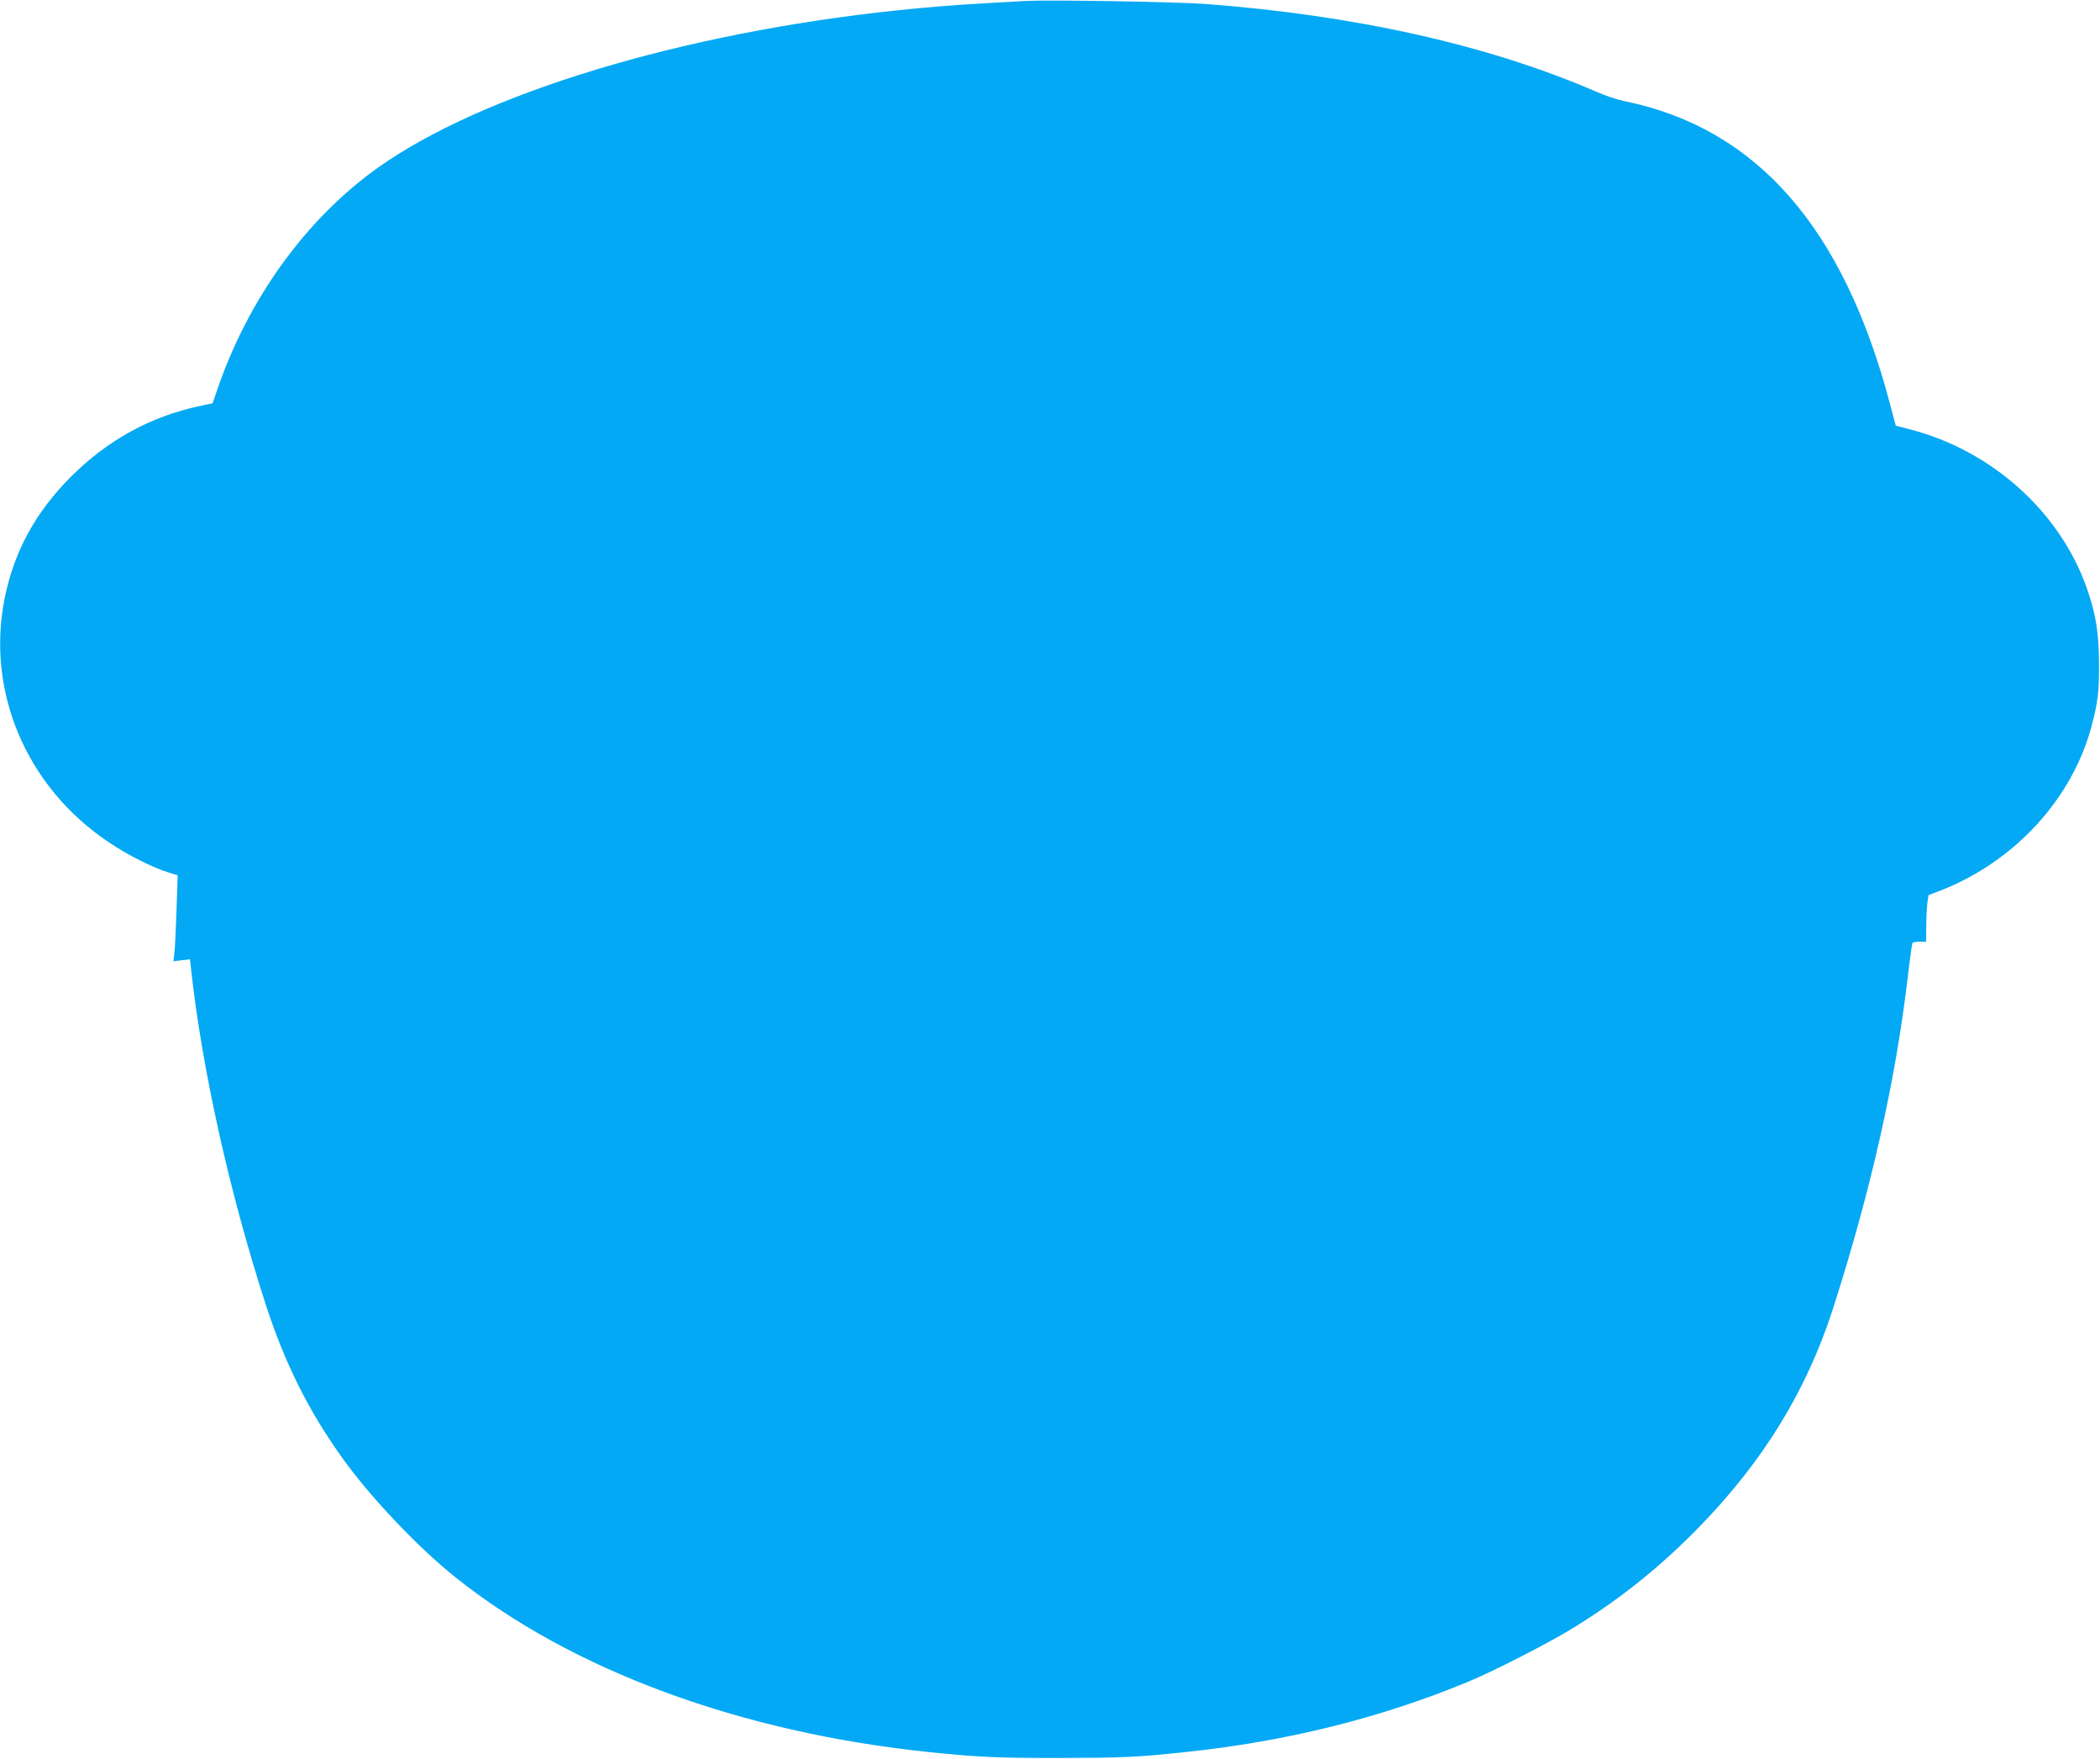 <?xml version="1.0" standalone="no"?>
<!DOCTYPE svg PUBLIC "-//W3C//DTD SVG 20010904//EN"
 "http://www.w3.org/TR/2001/REC-SVG-20010904/DTD/svg10.dtd">
<svg version="1.0" xmlns="http://www.w3.org/2000/svg"
 width="1280pt" height="1072pt" viewBox="0 0 1280 1072"
 preserveAspectRatio="xMidYMid meet">
<g transform="translate(0,1072) scale(0.1,-0.1)"
fill="#03a9f4" stroke="none">
<path d="M6250 10714 c-345 -19 -475 -27 -660 -45 -1314 -123 -2555 -481
-3230 -932 -459 -306 -831 -804 -1031 -1378 l-33 -97 -80 -17 c-299 -64 -559
-207 -782 -429 -218 -219 -346 -453 -405 -739 -116 -572 132 -1156 636 -1492
116 -78 260 -150 359 -182 l59 -18 -7 -210 c-4 -115 -9 -233 -13 -262 l-6 -52
51 6 50 6 7 -64 c67 -609 235 -1363 455 -2041 115 -355 259 -644 464 -931 170
-239 463 -548 691 -730 710 -568 1741 -948 2895 -1067 297 -30 400 -35 785
-35 386 1 471 4 770 36 614 64 1191 208 1720 427 165 68 513 247 661 340 281
175 518 366 752 606 392 403 654 831 815 1331 232 724 383 1394 457 2035 12
102 24 188 27 193 2 4 22 7 44 7 l39 0 1 98 c0 53 4 117 7 141 l7 45 80 31
c446 176 795 556 913 997 39 146 47 210 46 383 -1 190 -19 303 -75 462 -164
464 -578 836 -1074 965 l-90 24 -33 124 c-283 1082 -814 1689 -1622 1854 -41
8 -117 33 -168 56 -657 285 -1469 467 -2387 536 -186 13 -944 26 -1095 18z"/>
</g>
</svg>
